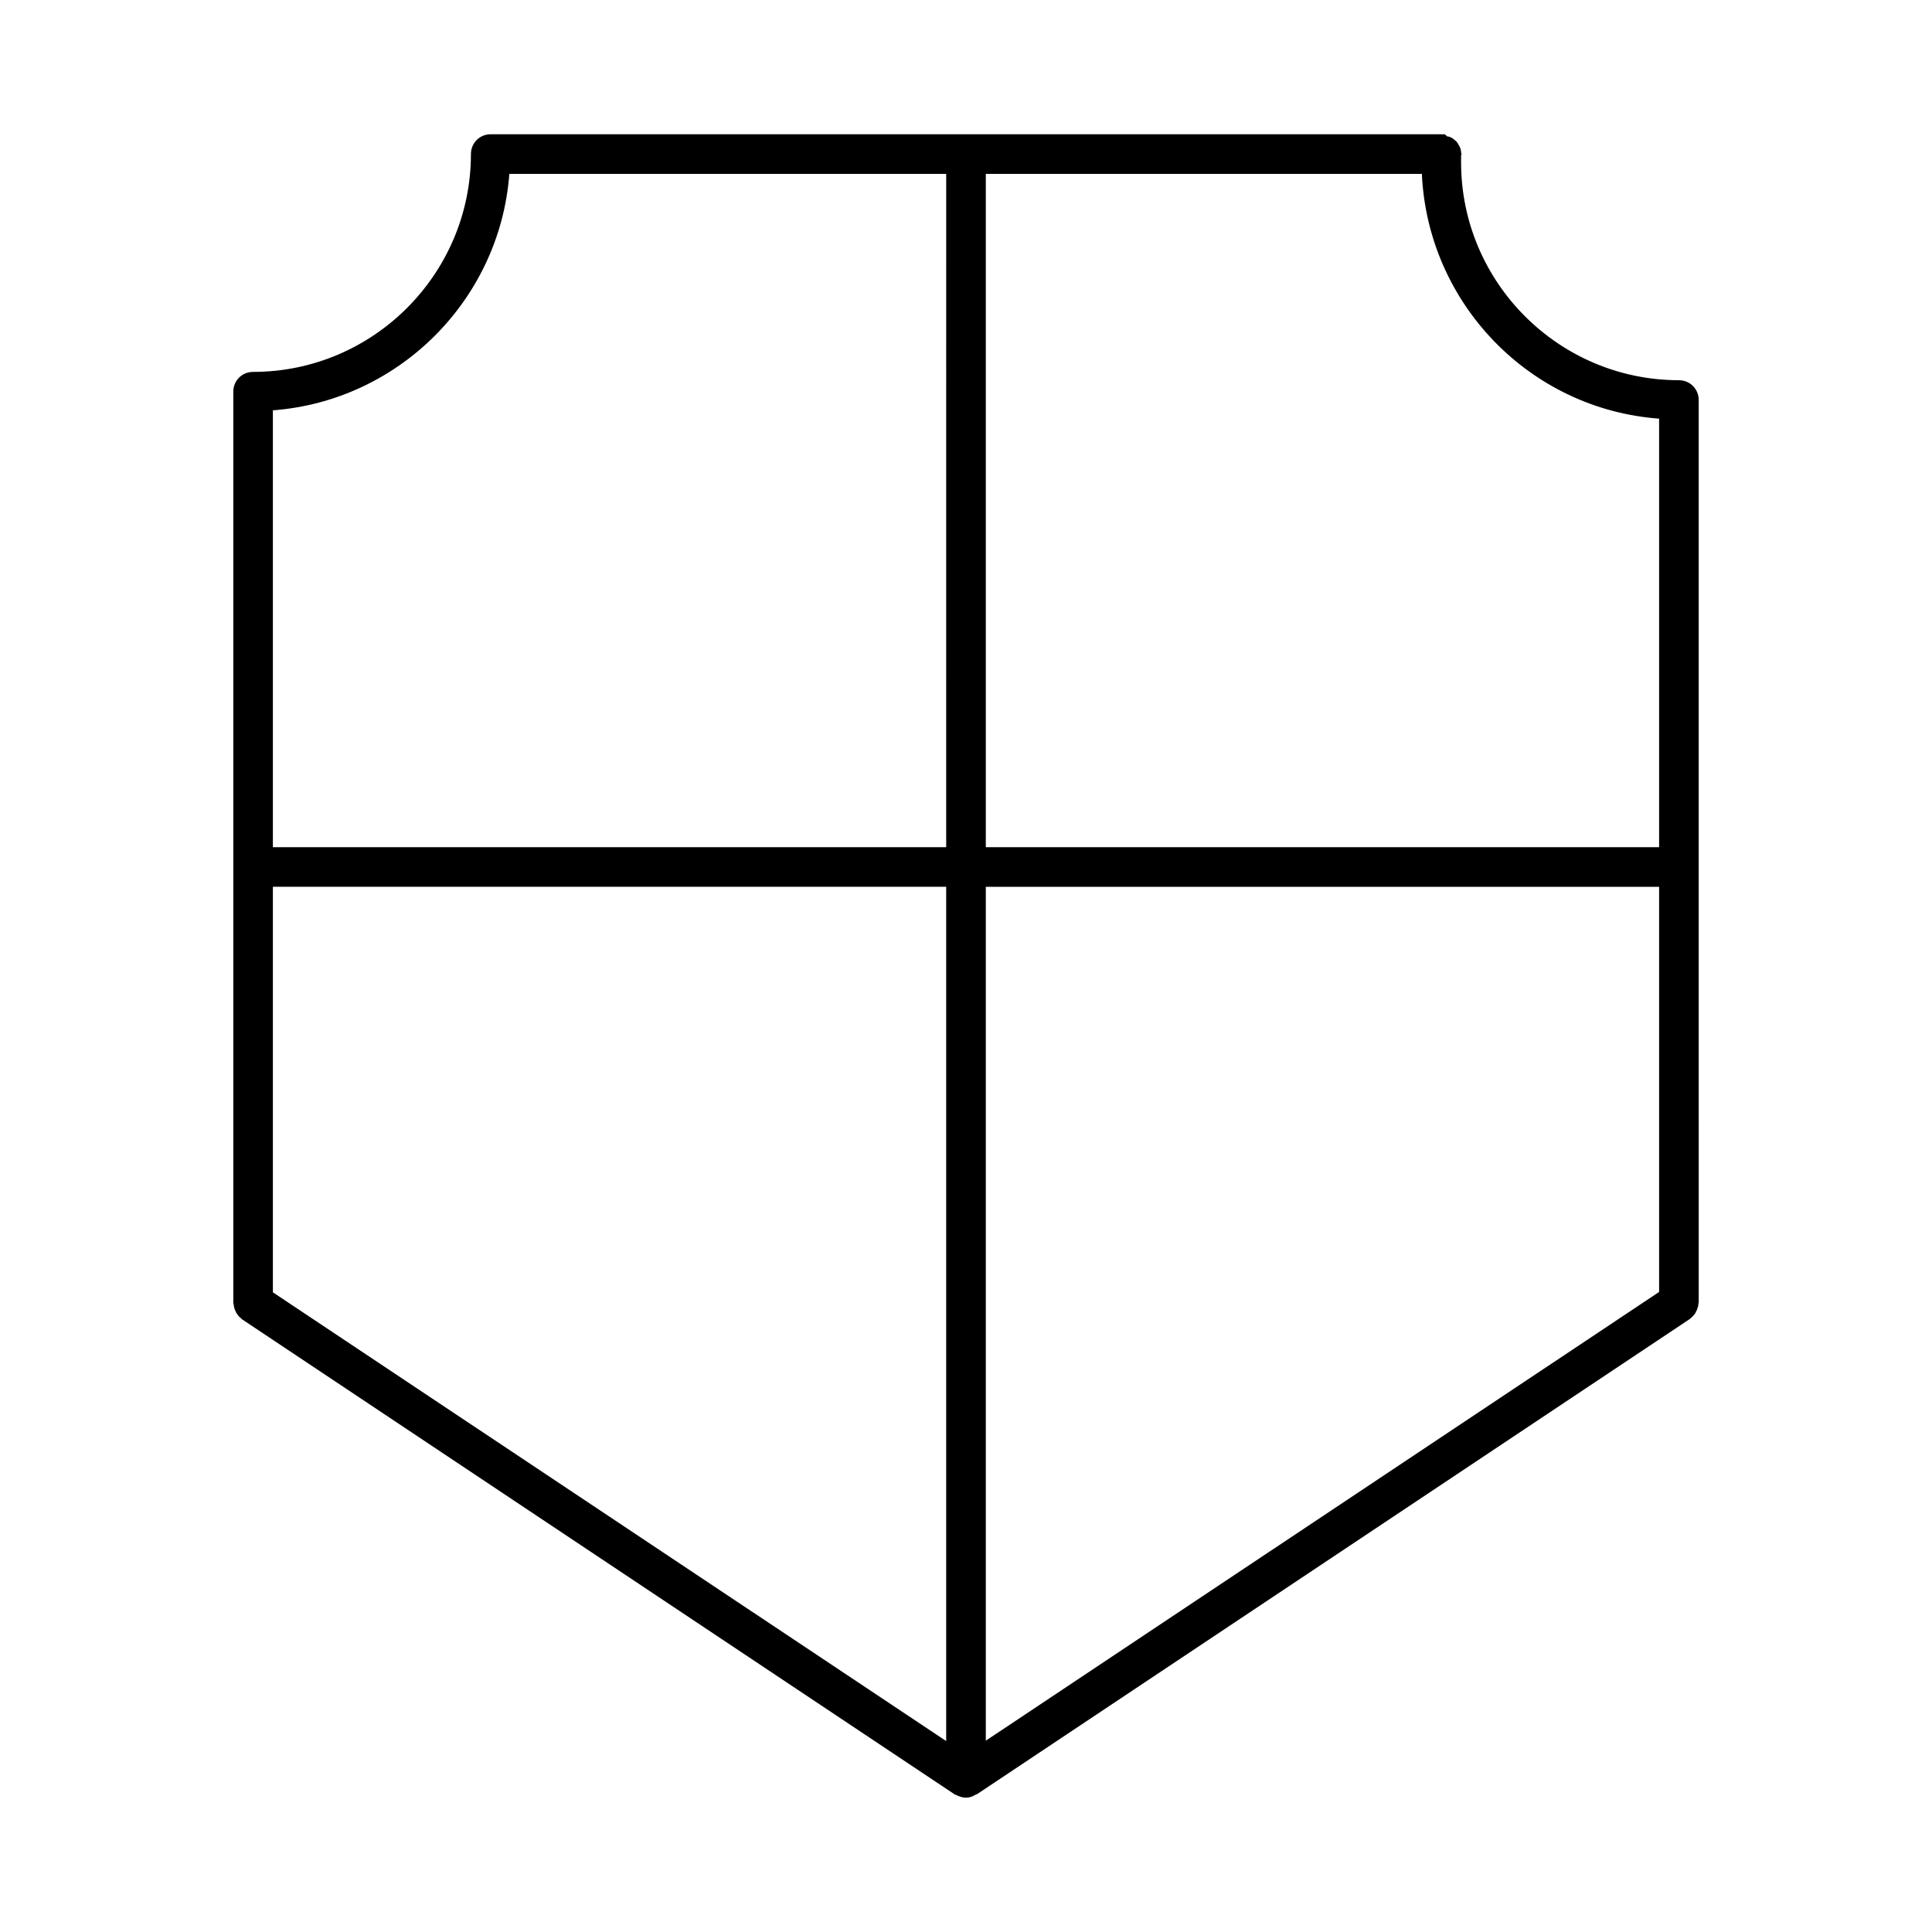 <?xml version="1.0" encoding="UTF-8"?>
<!-- Uploaded to: SVG Repo, www.svgrepo.com, Generator: SVG Repo Mixer Tools -->
<svg fill="#000000" width="800px" height="800px" version="1.1" viewBox="144 144 512 512" xmlns="http://www.w3.org/2000/svg">
 <path d="m588.93 244.76c-31.805 0-57.727-25.926-57.727-57.727v-1.469-0.316c0-0.105 0.105-0.211 0.105-0.316 0-0.211-0.105-0.418-0.105-0.629 0-0.316-0.105-0.734-0.211-1.051s-0.316-0.629-0.418-0.84c-0.211-0.316-0.316-0.523-0.523-0.84-0.211-0.211-0.523-0.418-0.734-0.629-0.211-0.211-0.523-0.418-0.84-0.523-0.316-0.211-0.629-0.211-1.051-0.316-0.211-0.312-0.422-0.418-0.633-0.523h-0.316c-0.207 0.105-0.312 0-0.418 0h-252.01c-2.938 0-5.246 2.309-5.246 5.246-0.004 31.805-25.93 57.73-57.73 57.73-2.938 0-5.25 2.309-5.25 5.246v241.41c0 0.211 0.105 0.316 0.105 0.523 0 0.316 0.105 0.734 0.211 1.051 0.105 0.316 0.211 0.629 0.418 0.945 0.105 0.316 0.316 0.523 0.523 0.84 0.211 0.316 0.523 0.523 0.734 0.734 0.105 0.105 0.211 0.211 0.316 0.316l188.93 125.95c0.105 0.105 0.211 0 0.316 0.105 0.84 0.418 1.68 0.73 2.625 0.73s1.785-0.316 2.625-0.84c0.105-0.105 0.211 0 0.316-0.105l188.93-125.95c0.105-0.105 0.211-0.211 0.316-0.316 0.316-0.211 0.523-0.523 0.734-0.734 0.211-0.211 0.418-0.523 0.523-0.84 0.211-0.316 0.316-0.629 0.418-0.945 0.105-0.316 0.211-0.629 0.211-1.051 0-0.211 0.105-0.316 0.105-0.523l-0.004-239.09c0-2.941-2.309-5.25-5.25-5.25zm-194.18 360.64-178.43-118.92v-107.48h178.43zm0-236.89h-178.43v-115.77c33.379-2.519 60.145-29.281 62.664-62.66h115.77zm188.93 117.87-178.43 118.92v-226.29h178.43zm0-117.87h-178.43v-178.43h115.56c1.574 34.426 28.652 62.348 62.871 64.867z"/>
</svg>